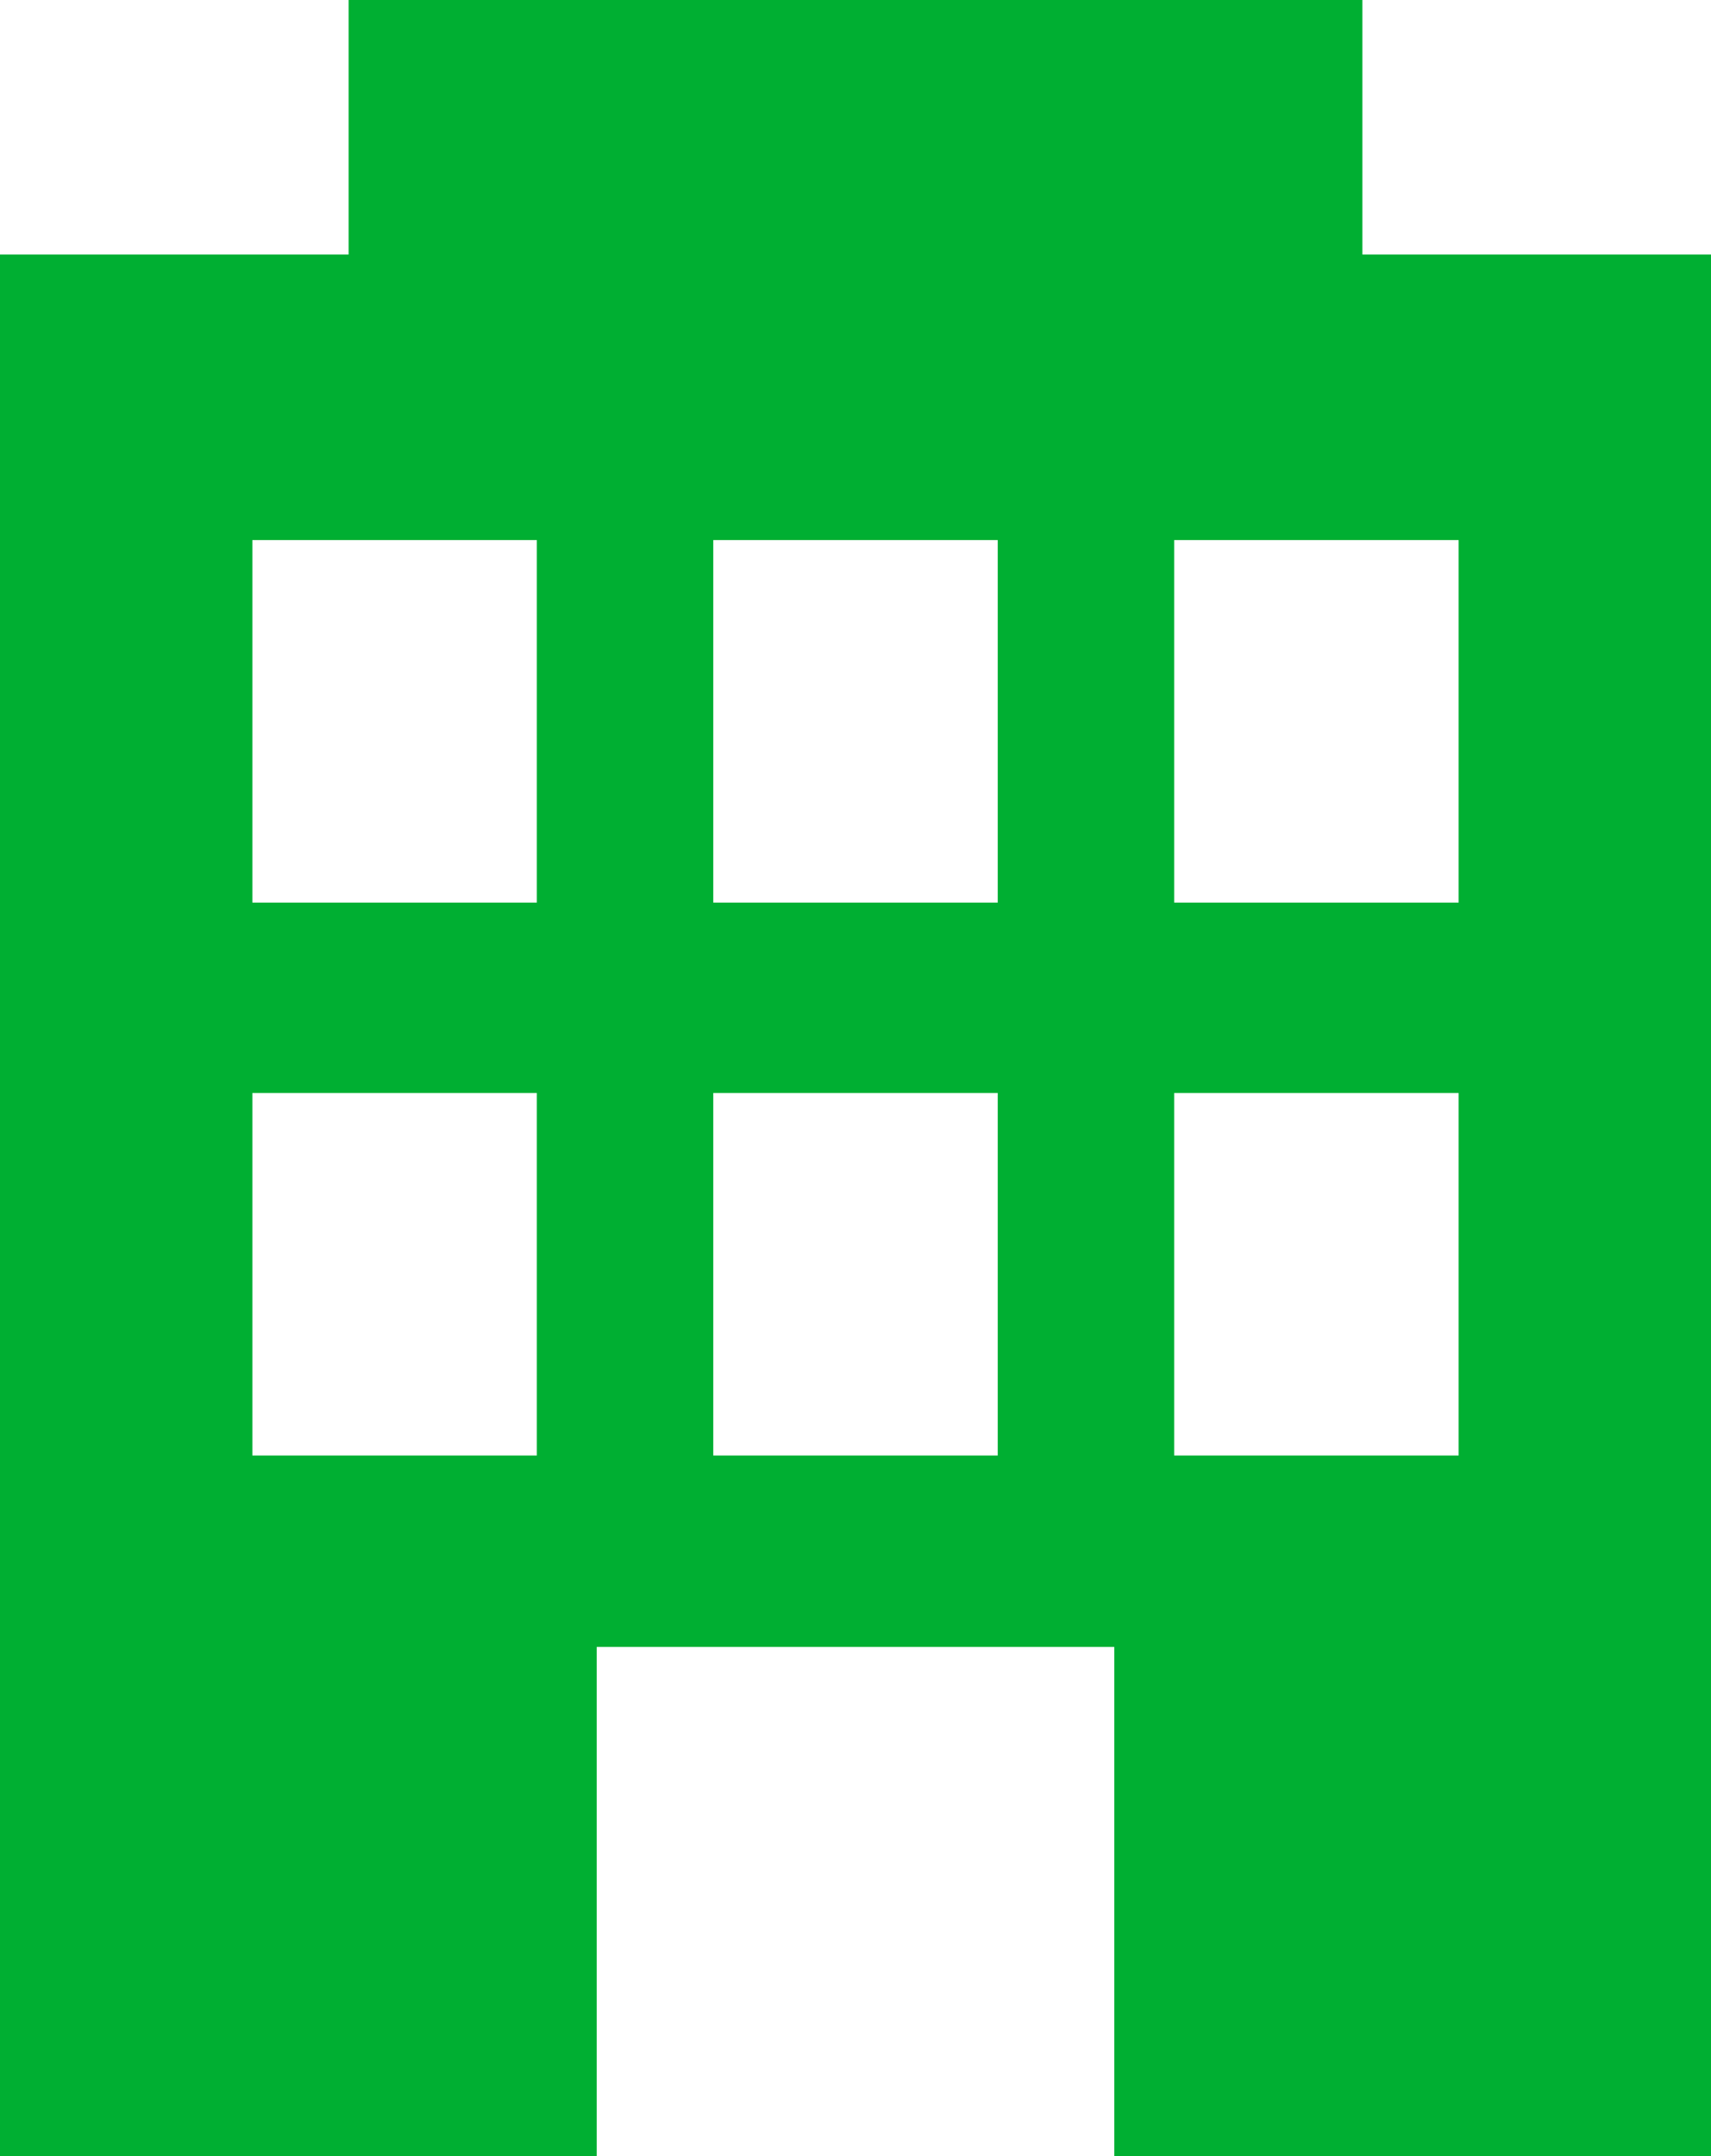 <?xml version="1.0" encoding="UTF-8"?><svg id="_レイヤー_2" xmlns="http://www.w3.org/2000/svg" width="16" height="20.16" viewBox="0 0 16 20.16"><defs><style>.cls-1{fill:#00af32;}</style></defs><g id="_文字"><path class="cls-1" d="M16,2.38h-3.26V0H3.26v2.38H0v17.78h5.58v-4.76h4.84v4.76h5.58V2.38ZM5.02,13.61h-2.66v-3.39h2.66v3.39ZM5.02,8.44h-2.66v-3.39h2.66v3.39ZM9.33,13.61h-2.66v-3.39h2.66v3.39ZM9.33,8.44h-2.66v-3.39h2.66v3.39ZM13.64,13.61h-2.66v-3.39h2.66v3.39ZM13.64,8.44h-2.66v-3.39h2.66v3.39Z"/></g></svg>